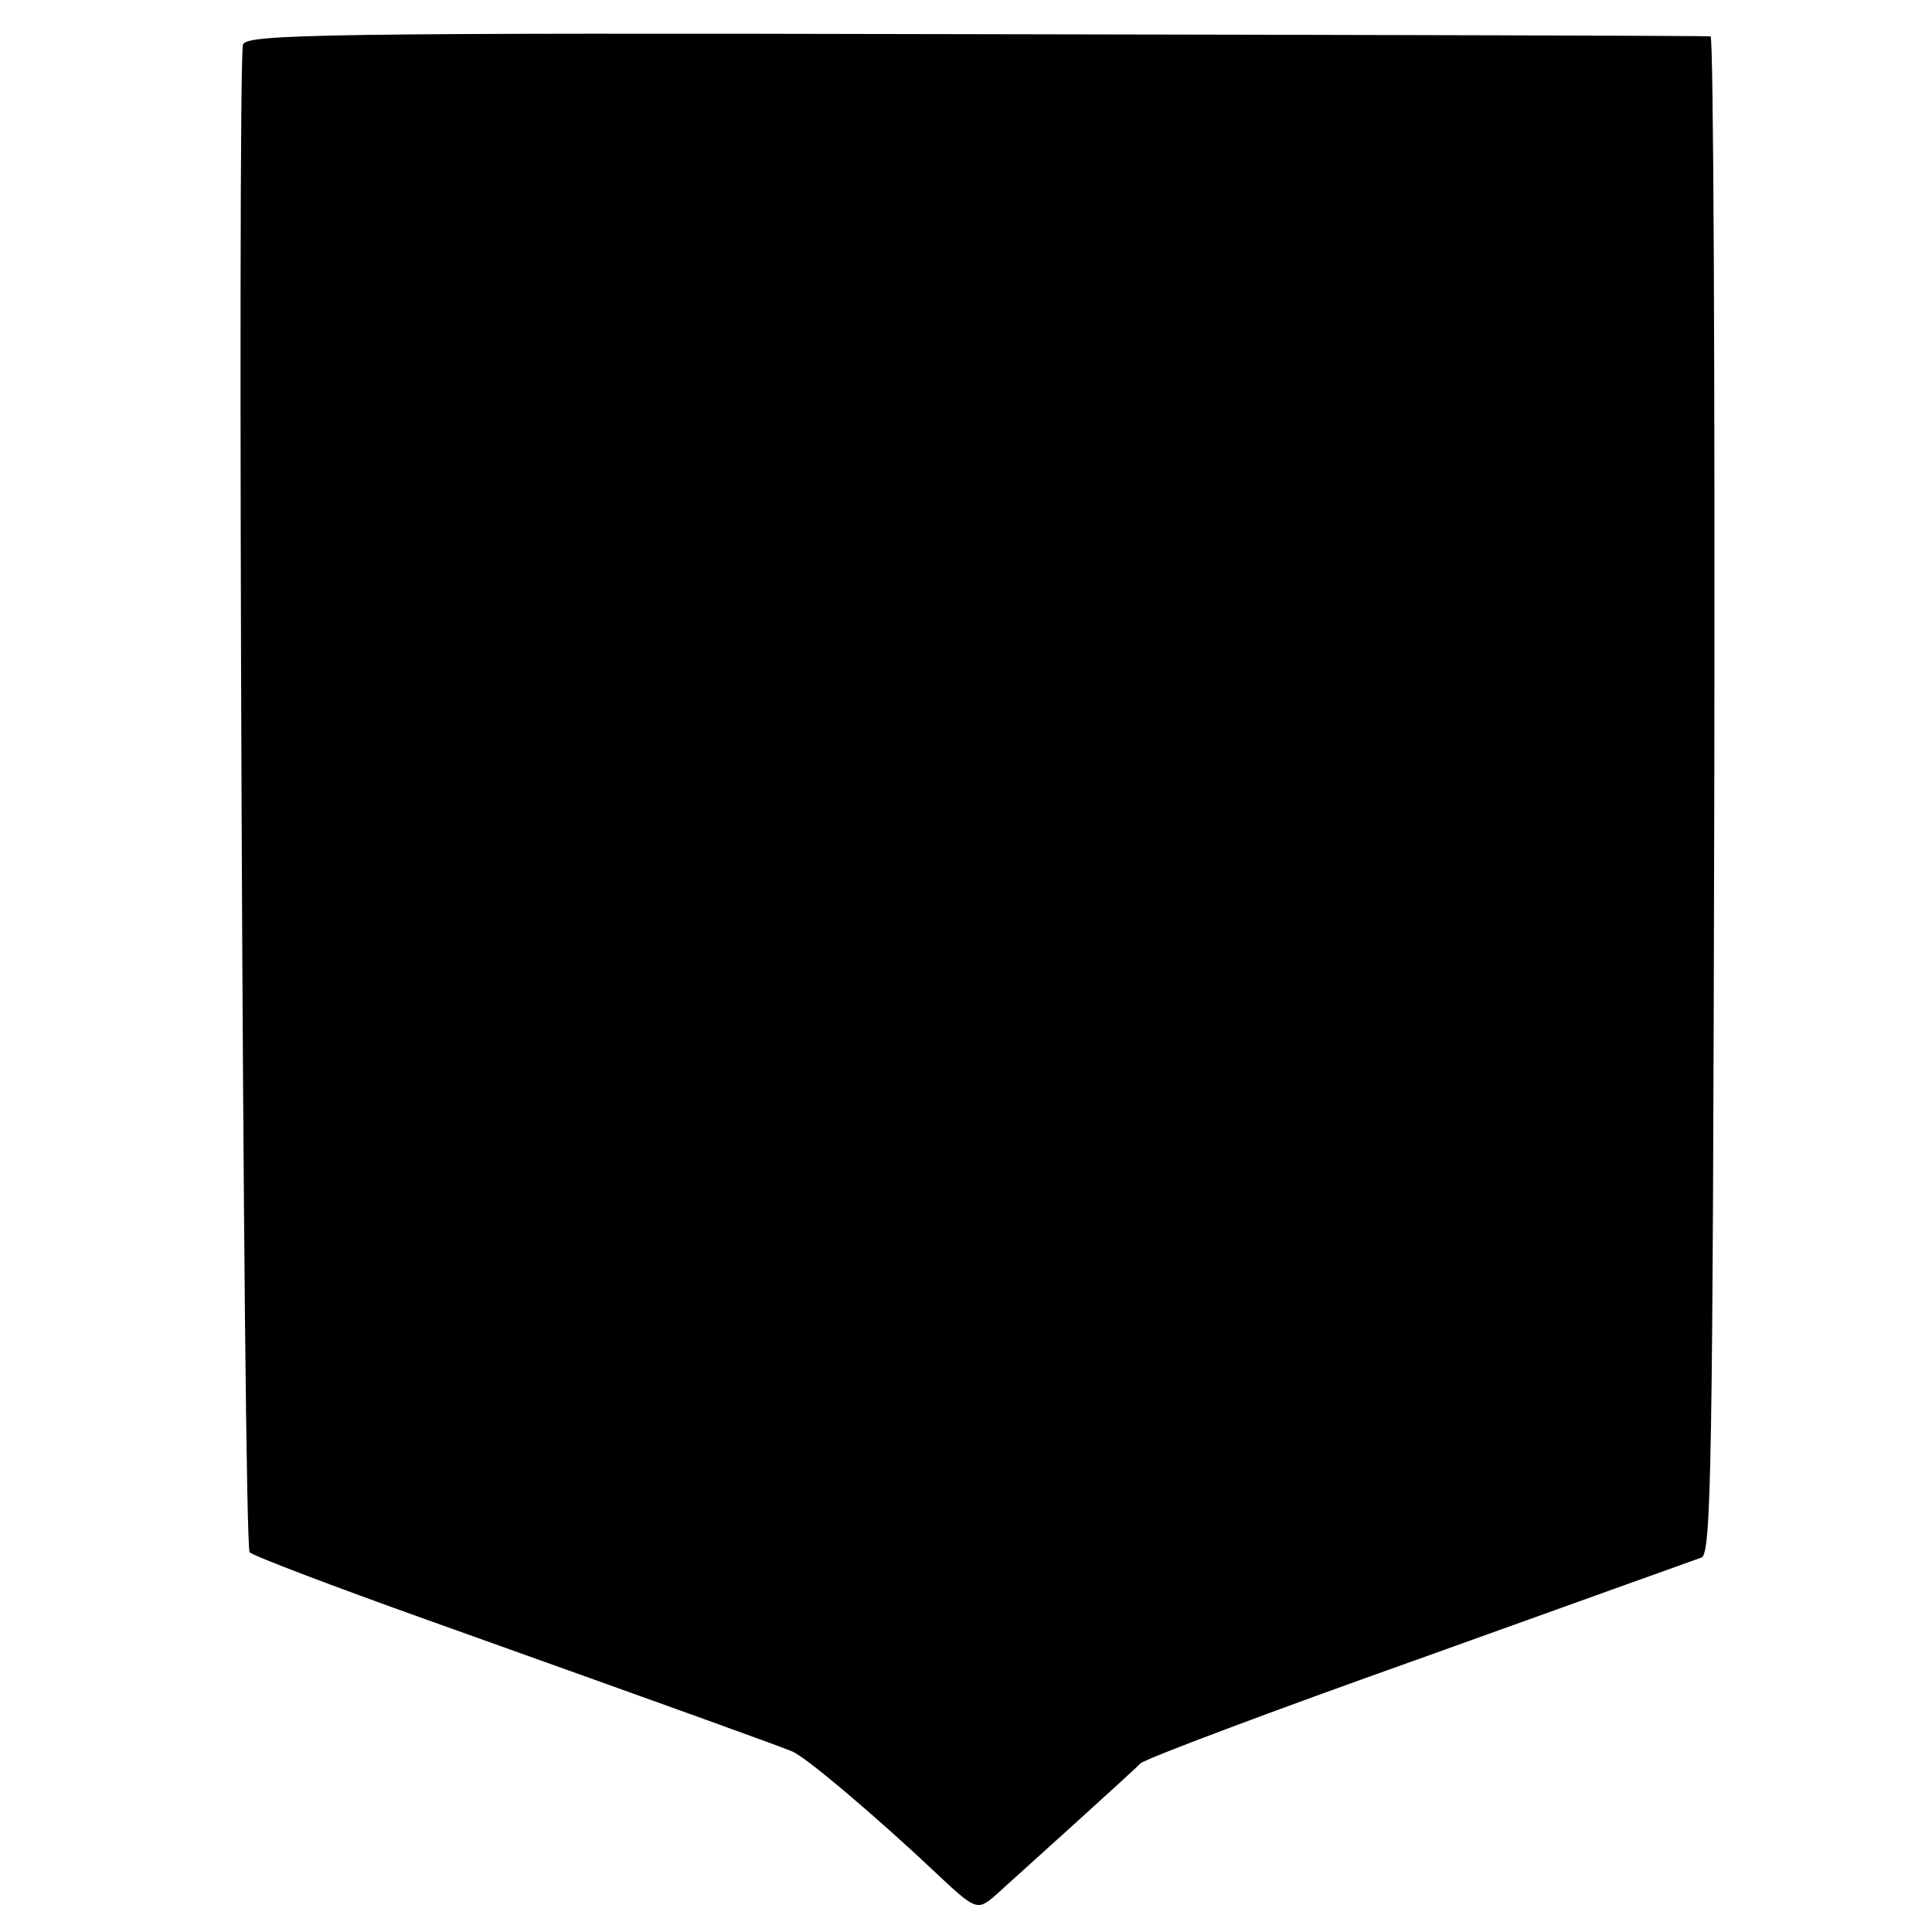 <svg version="1" xmlns="http://www.w3.org/2000/svg" width="346.667" height="346.667" viewBox="0 0 260 260"><path d="M32.7 6c-.8 3.5 0 202.1.9 202.9.5.5 11.3 4.6 23.9 9.1 36.4 13 46.9 16.8 49.1 17.7 1.7.6 11.8 9.2 19.3 16.3 5.3 5 5.6 5.1 7.8 3.3 3-2.7 18.4-16.6 19.8-18 .6-.6 17.6-7 37.6-14.1 20-7.2 37.1-13.3 37.9-13.6 1.3-.6 1.5-13 1.7-102.6.1-56.1-.1-102.1-.5-102.1-.4-.1-44.9-.2-98.9-.3-87.7-.2-98.2 0-98.6 1.4z"/></svg>